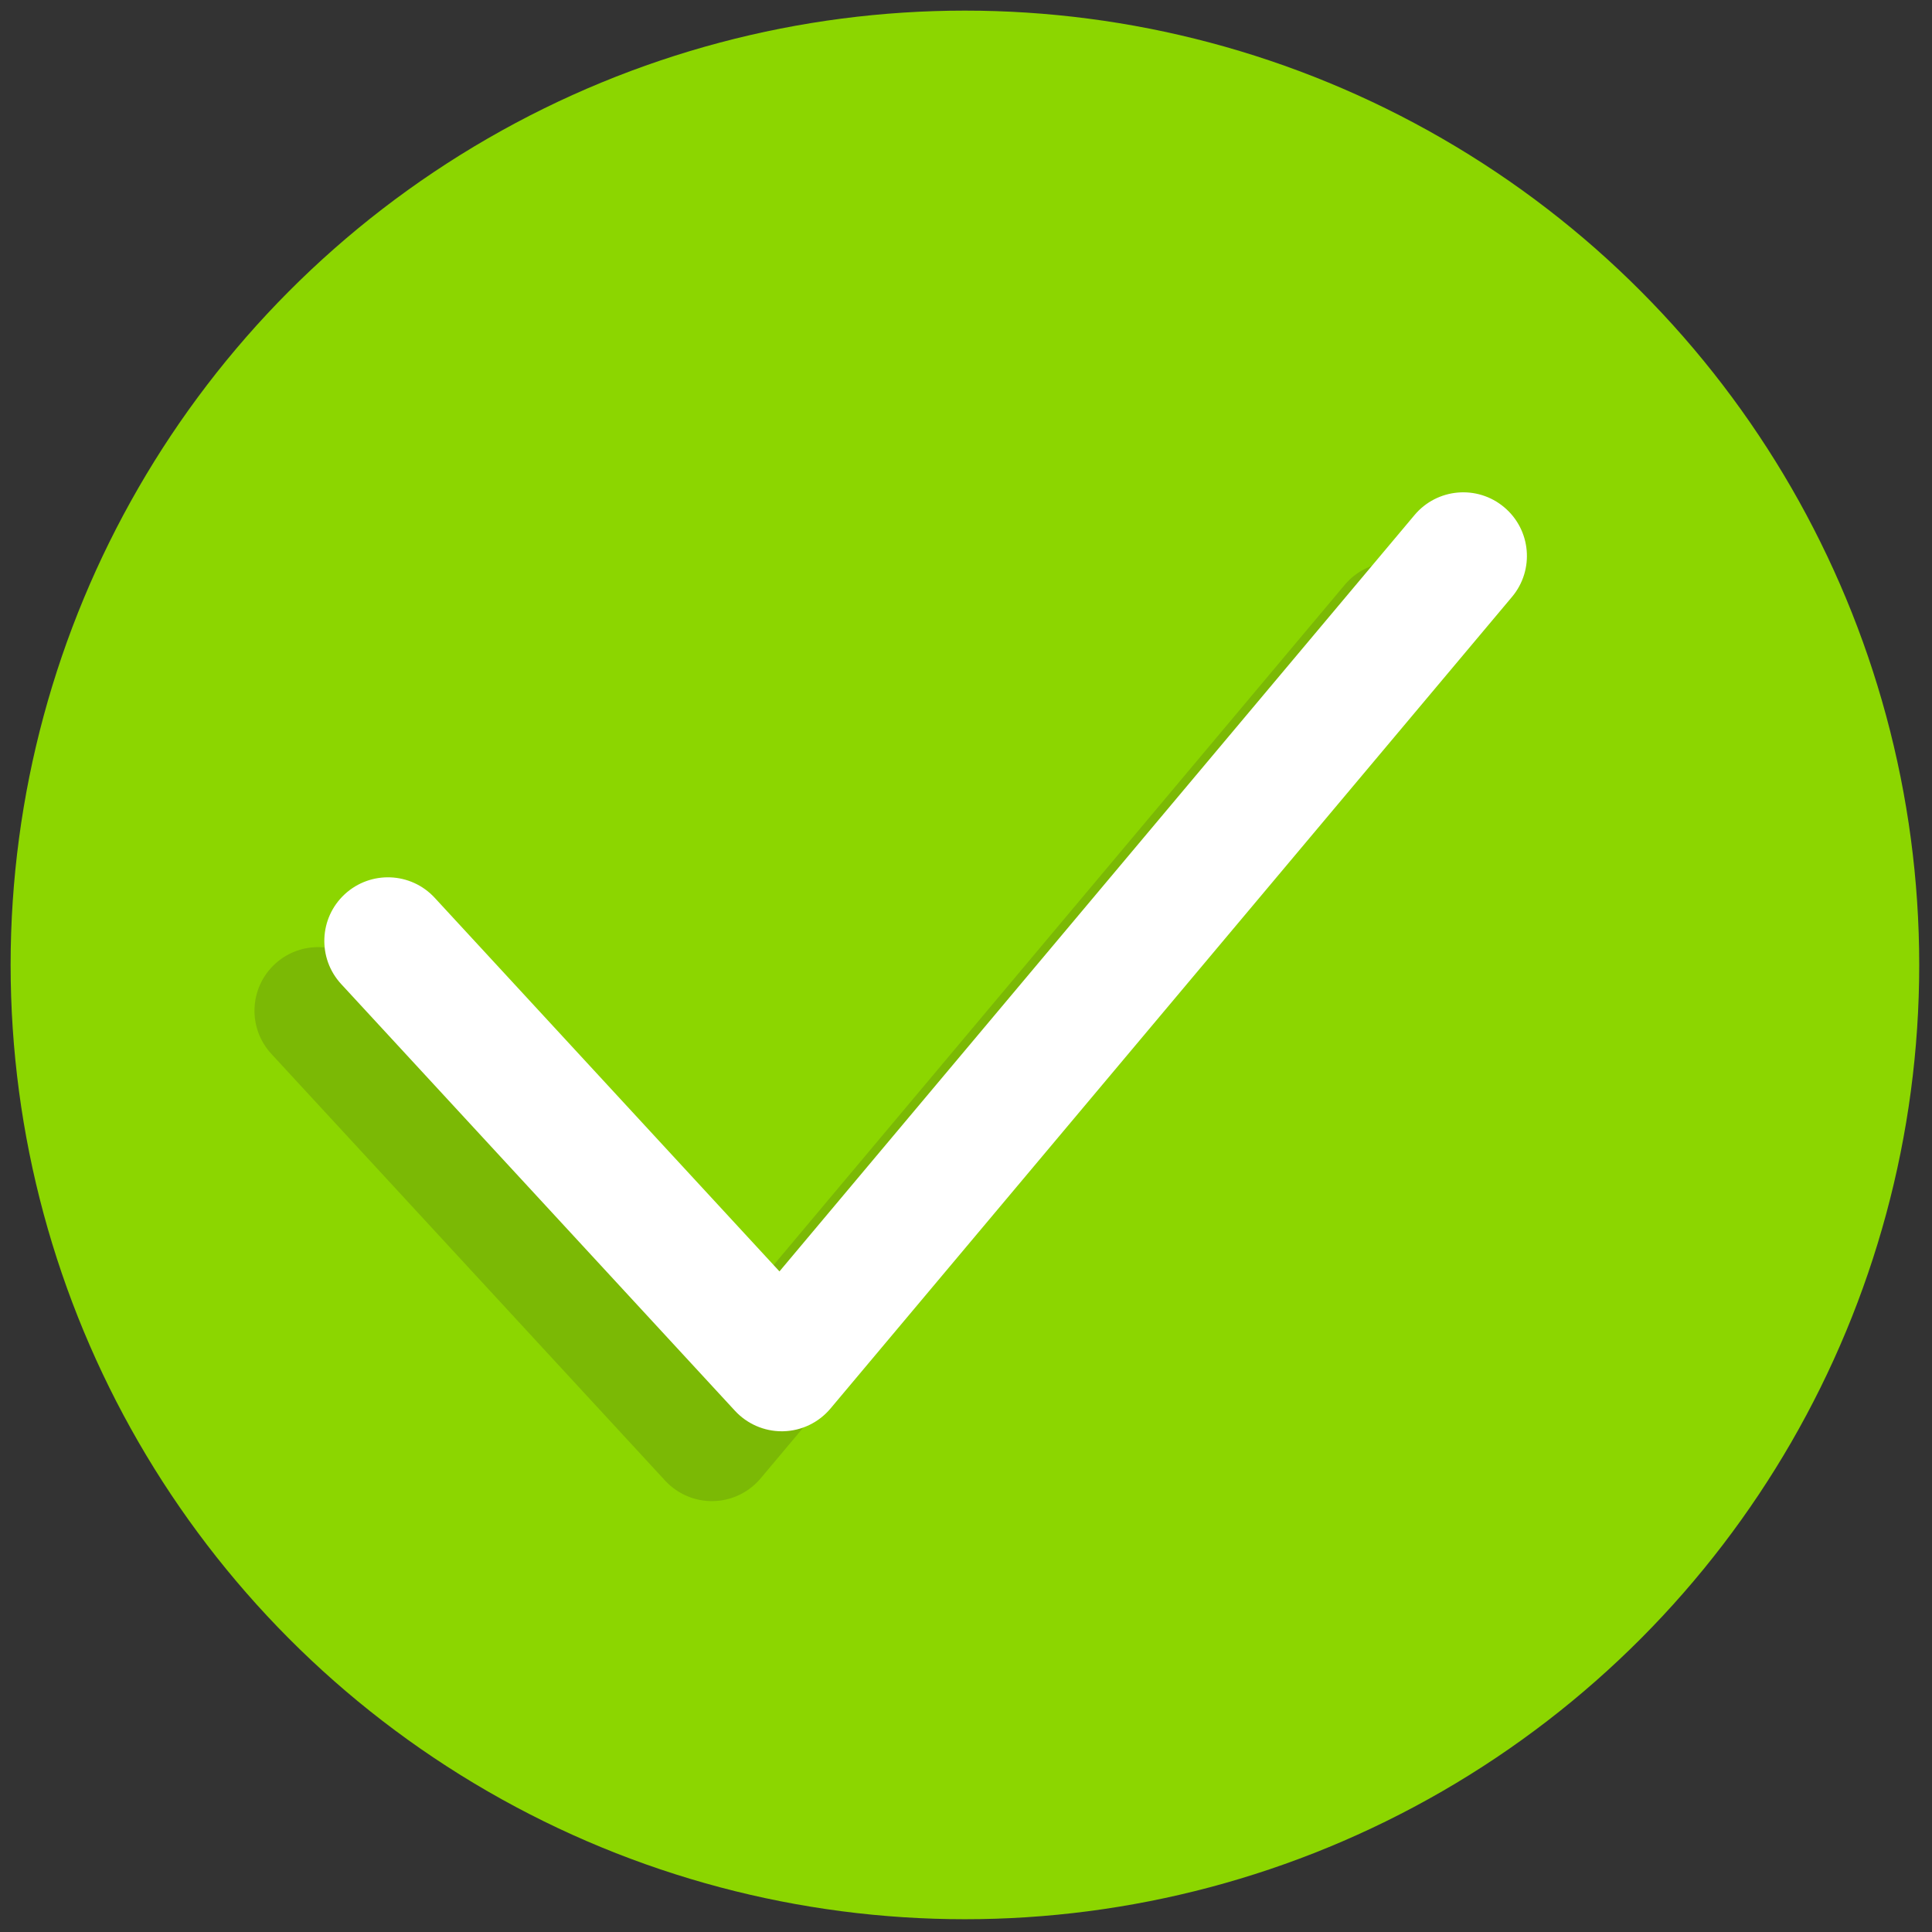<svg xmlns="http://www.w3.org/2000/svg" xmlns:xlink="http://www.w3.org/1999/xlink" version="1.1" width="256" height="256" viewBox="0 0 256 256" xml:space="preserve">

<rect x="0" y="0" width="256" height="256" fill="#333333" stroke="none"/>

<defs>
</defs>
<g style="stroke: none; stroke-width: 0; stroke-dasharray: none; stroke-linecap: butt; stroke-linejoin: miter; stroke-miterlimit: 10; fill: none; fill-rule: nonzero; opacity: 1;" transform="translate(1.407 1.407) scale(2.81 2.81)" >
	<circle cx="45" cy="45" r="45" style="stroke: none; stroke-width: 1; stroke-dasharray: none; stroke-linecap: butt; stroke-linejoin: miter; stroke-miterlimit: 10; fill: rgb(140,214,0); fill-rule: nonzero; opacity: 1;" transform="  matrix(1 0 0 1 0 0) "/>
	<path d="M 33.069 70.284 c -0.836 0 -1.636 -0.35 -2.205 -0.966 L 12.295 49.195 c -1.124 -1.218 -1.047 -3.115 0.17 -4.239 c 1.22 -1.124 3.117 -1.047 4.239 0.17 l 16.258 17.619 l 29.947 -35.666 c 1.065 -1.268 2.959 -1.434 4.227 -0.368 c 1.27 1.065 1.435 2.958 0.369 4.227 L 35.366 69.213 c -0.554 0.66 -1.366 1.051 -2.227 1.07 C 33.116 70.284 33.092 70.284 33.069 70.284 z" style="stroke: none; stroke-width: 1; stroke-dasharray: none; stroke-linecap: butt; stroke-linejoin: miter; stroke-miterlimit: 10; fill: rgb(123,185,5); fill-rule: nonzero; opacity: 1;" transform=" matrix(1 0 0 1 0 0) " stroke-linecap="round" />
	<path d="M 36.362 66.991 c -0.836 0 -1.636 -0.35 -2.205 -0.966 L 15.588 45.903 c -1.124 -1.218 -1.047 -3.116 0.17 -4.239 c 1.22 -1.124 3.117 -1.046 4.239 0.17 l 16.258 17.618 l 29.947 -35.666 c 1.065 -1.268 2.958 -1.435 4.227 -0.368 c 1.27 1.065 1.435 2.958 0.369 4.227 L 38.659 65.92 c -0.554 0.66 -1.365 1.051 -2.227 1.07 C 36.409 66.991 36.385 66.991 36.362 66.991 z" style="stroke: none; stroke-width: 1; stroke-dasharray: none; stroke-linecap: butt; stroke-linejoin: miter; stroke-miterlimit: 10; fill: rgb(255,255,255); fill-rule: nonzero; opacity: 1;" transform=" matrix(1 0 0 1 0 0) " stroke-linecap="round" />
</g>
</svg>